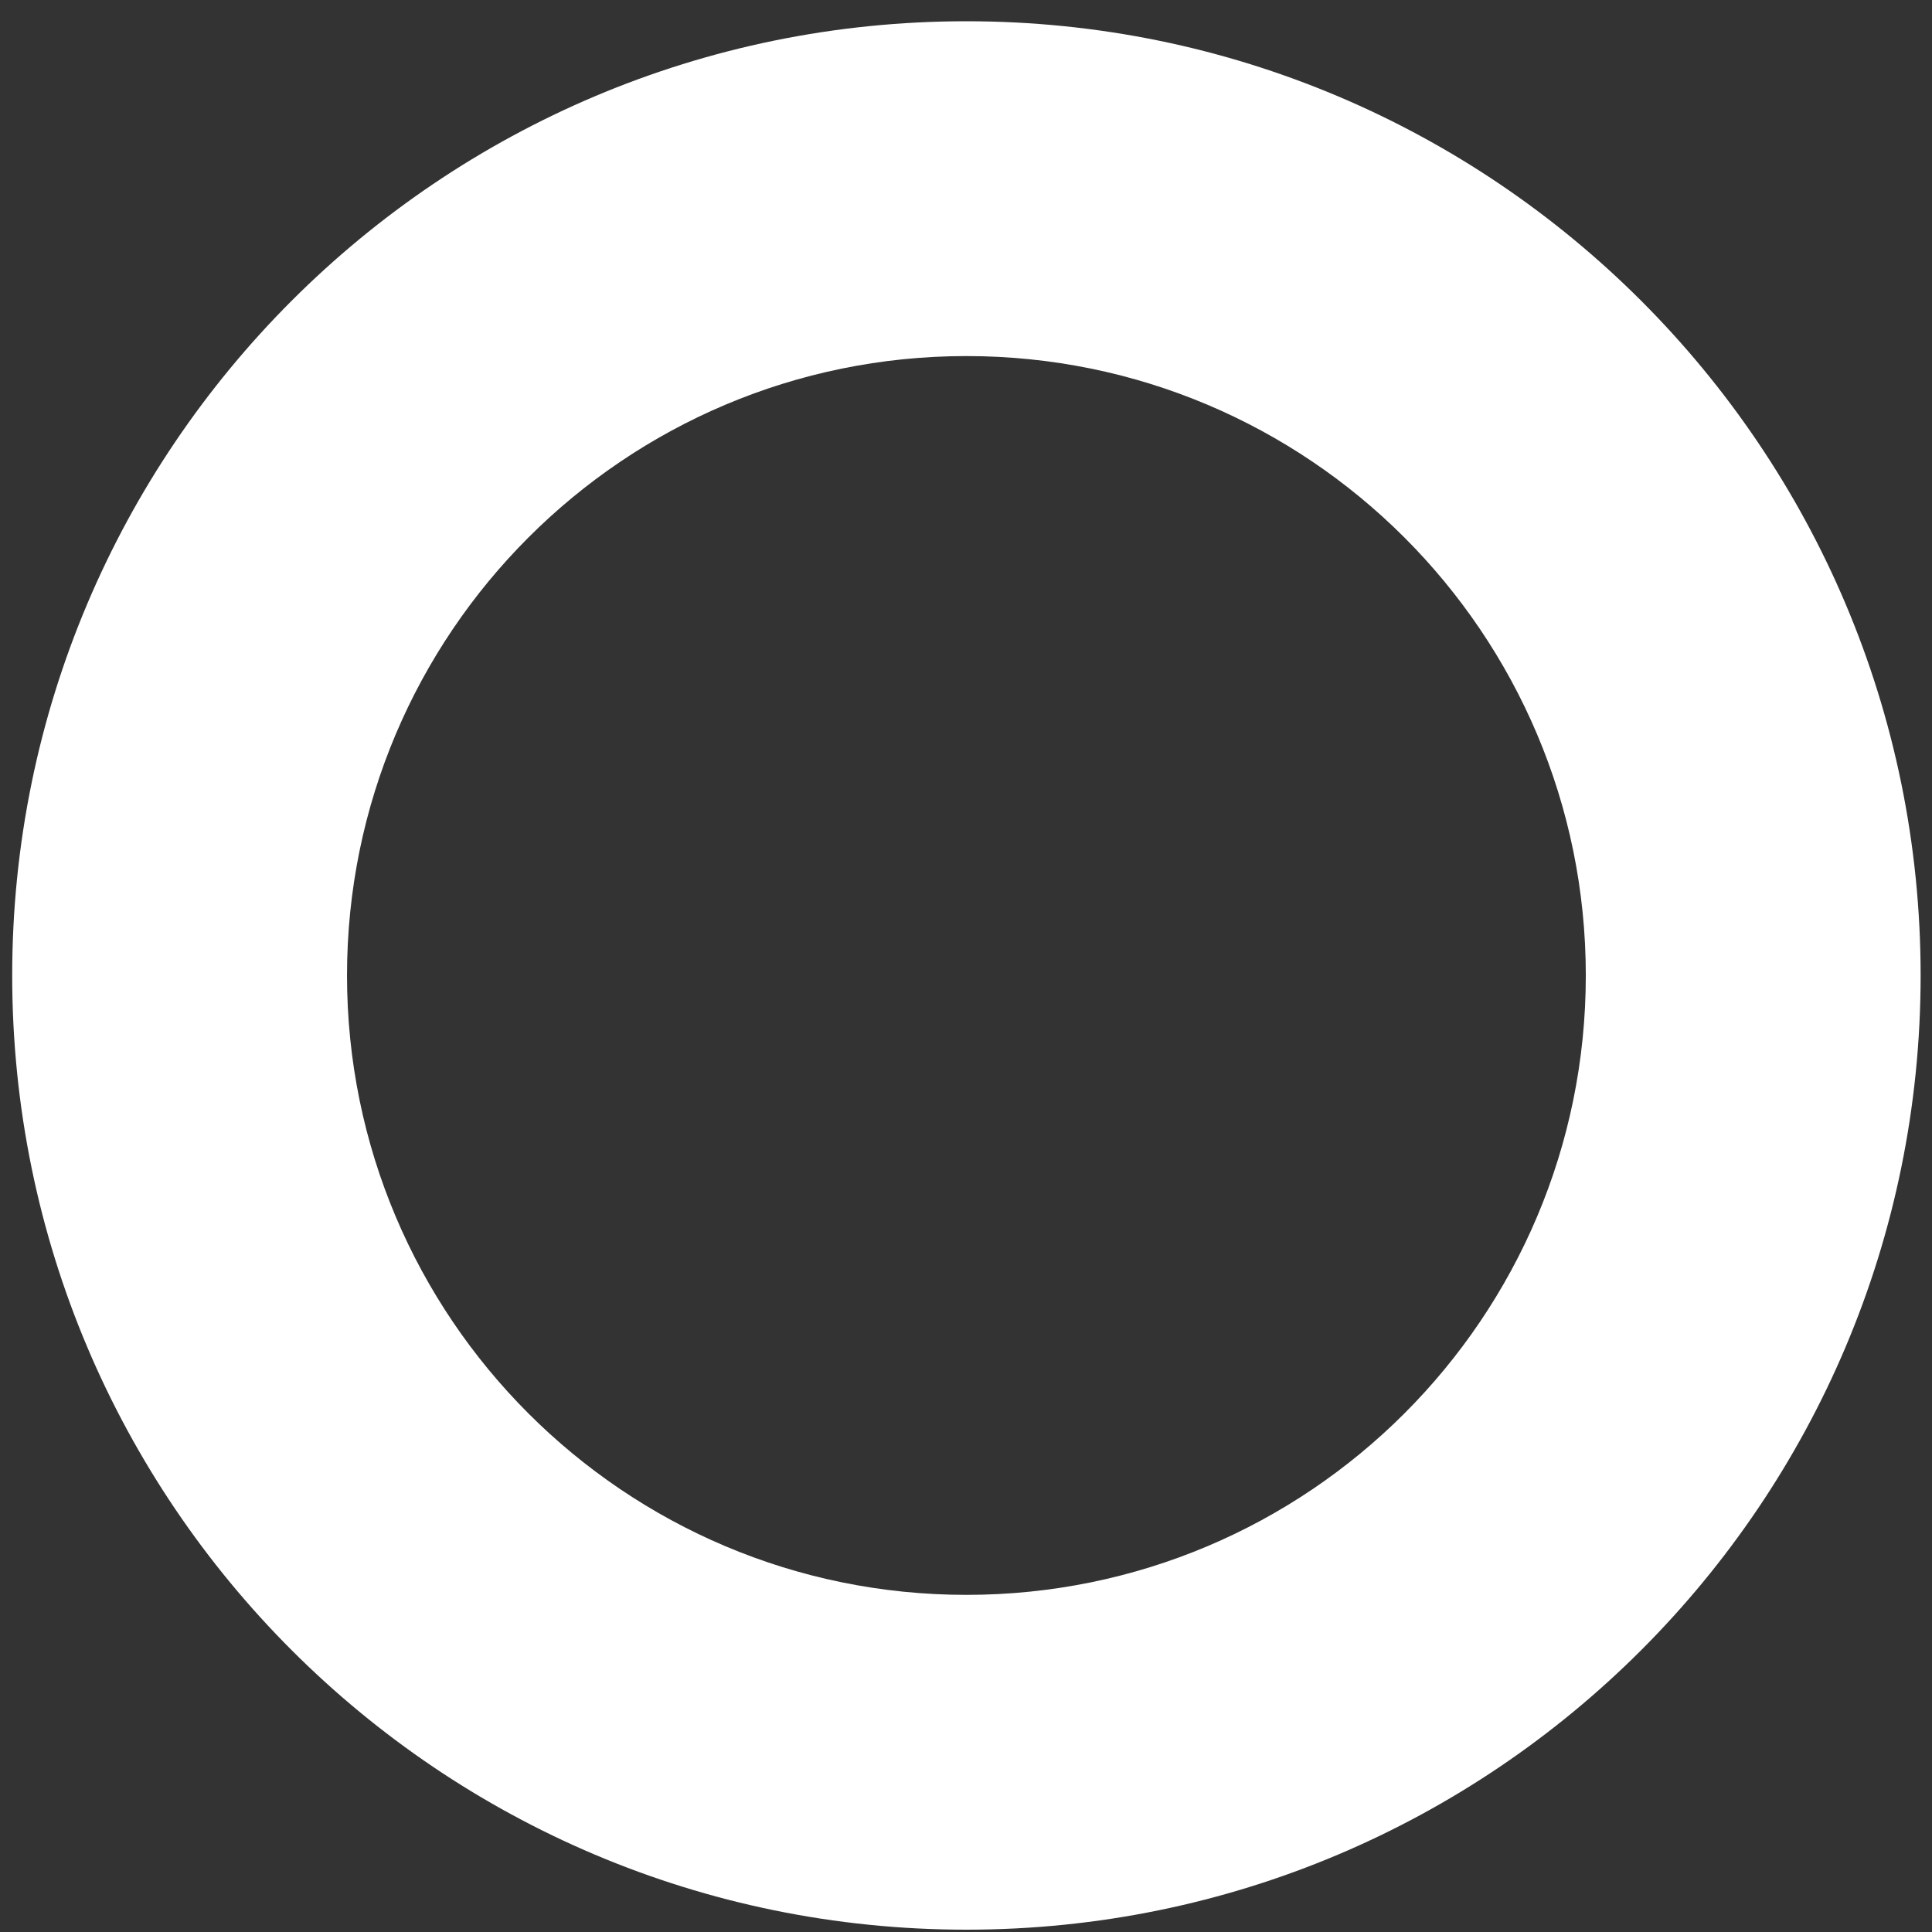 <?xml version="1.0" encoding="UTF-8"?><svg xmlns="http://www.w3.org/2000/svg" xmlns:xlink="http://www.w3.org/1999/xlink" xmlns:avocode="https://avocode.com/" id="SVGDoc66a9226f149cd" width="80px" height="80px" version="1.1" viewBox="0 0 80 80" aria-hidden="true"><rect x="0" y="0" width="80" height="80" fill="#333333" stroke="none"/><defs><linearGradient class="cerosgradient" data-cerosgradient="true" id="CerosGradient_idfcc49795a" gradientUnits="userSpaceOnUse" x1="50%" y1="100%" x2="50%" y2="0%"><stop offset="0%" stop-color="#d1d1d1"/><stop offset="100%" stop-color="#d1d1d1"/></linearGradient><linearGradient/></defs><g><g><path d="M40.017,0.88c21.822,0 39.512,17.69 39.512,39.512c0,21.822 -17.69,39.512 -39.512,39.512c-21.822,0 -39.512,-17.69 -39.512,-39.512c0,-21.822 17.69,-39.512 39.512,-39.512zM40.017,66.04c14.165,0 25.648,-11.483 25.648,-25.648c0,-14.165 -11.483,-25.648 -25.648,-25.648c-14.165,0 -25.648,11.483 -25.648,25.648c0,14.165 11.483,25.648 25.648,25.648z" fill="#ffffff" fill-opacity="1"/></g></g></svg>